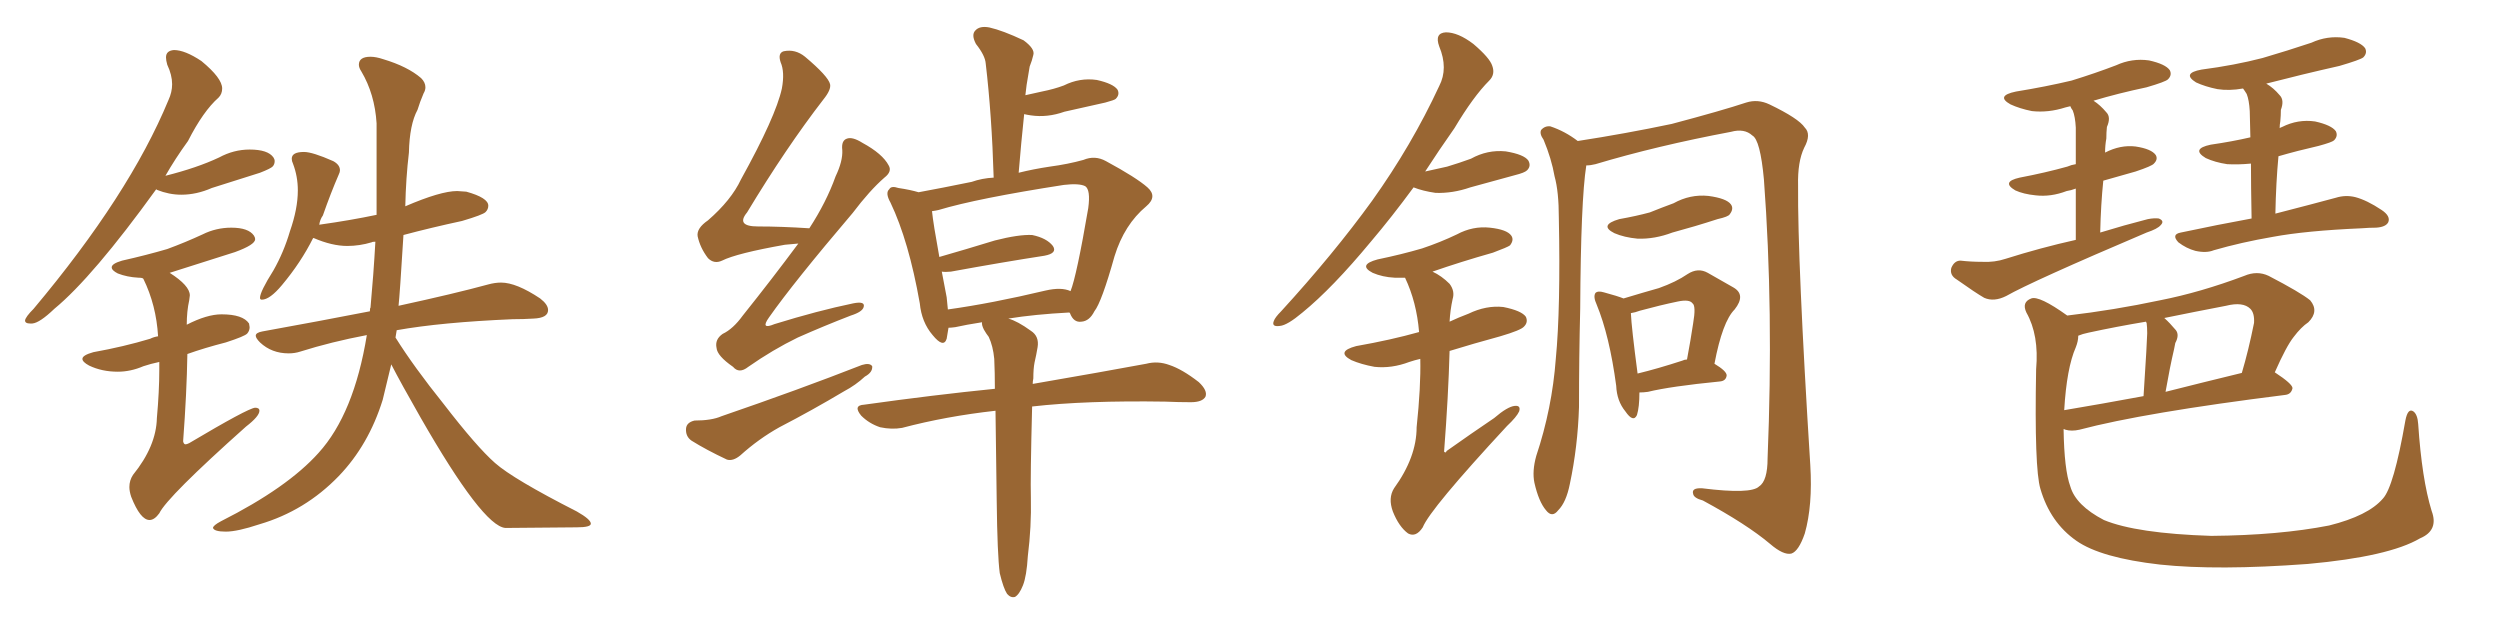 <svg xmlns="http://www.w3.org/2000/svg" xmlns:xlink="http://www.w3.org/1999/xlink" width="600" height="150"><path fill="#996633" padding="10" d="M7.18 77.64L7.76 77.64Q9.52 77.49 13.04 74.12L13.04 74.12Q22.27 66.50 37.50 45.41L37.50 45.41L37.65 45.56Q40.58 46.73 43.51 46.73L43.51 46.73Q47.17 46.73 50.83 45.12L50.83 45.12L62.40 41.46Q65.04 40.43 65.48 39.92Q65.92 39.40 65.92 38.67L65.92 38.67Q65.92 38.23 65.63 37.79L65.63 37.79Q64.31 35.89 59.91 35.89L59.91 35.89Q56.10 35.89 52.59 37.79L52.59 37.79Q47.31 40.28 39.70 42.19L39.70 42.19Q42.04 38.09 45.12 33.84L45.12 33.84Q48.78 26.66 52.44 23.44L52.44 23.44Q53.32 22.56 53.32 21.24L53.32 21.24Q53.32 18.75 48.34 14.65L48.34 14.65Q44.38 12.01 41.75 12.01L41.75 12.01Q39.84 12.16 39.84 13.77L39.84 13.77Q39.84 14.50 40.14 15.53L40.14 15.53Q41.31 18.02 41.31 20.21L41.31 20.21Q41.31 22.12 40.43 24.02L40.43 24.02Q31.05 46.73 8.06 74.12L8.06 74.12Q6.15 76.03 6.01 76.90L6.01 76.90Q6.01 77.64 7.18 77.64L7.18 77.64ZM35.89 124.80L35.89 124.80Q37.06 124.80 38.23 123.19L38.23 123.19Q40.14 119.24 59.03 102.39L59.03 102.39Q62.26 99.90 62.26 98.58L62.26 98.58Q62.26 97.85 61.23 97.85L61.23 97.85Q59.47 98.00 45.41 106.35L45.41 106.35Q44.82 106.64 44.53 106.64L44.53 106.64Q44.09 106.64 43.95 105.91L43.95 105.91Q44.82 94.34 44.97 84.96L44.97 84.96Q49.07 83.50 54.20 82.18L54.20 82.18Q58.74 80.71 59.33 80.05Q59.91 79.39 59.91 78.52L59.91 78.52L59.77 77.64Q58.30 75.44 53.17 75.44L53.17 75.44Q49.66 75.44 44.82 77.93L44.82 77.93Q44.82 74.71 45.41 72.07L45.41 72.07L45.56 70.90Q45.56 68.55 40.72 65.48L40.72 65.48L56.40 60.50Q61.23 58.74 61.23 57.42L61.23 57.42Q61.23 56.98 60.94 56.54L60.94 56.54Q59.62 54.64 55.52 54.64L55.52 54.64Q51.86 54.64 48.63 56.25L48.63 56.25Q44.53 58.15 40.14 59.77L40.14 59.77Q35.16 61.23 29.30 62.55L29.30 62.55Q26.81 63.28 26.81 64.16L26.81 64.16Q26.81 64.89 28.27 65.63L28.27 65.63Q30.47 66.50 33.25 66.65L33.25 66.65Q34.28 66.65 34.42 66.94L34.42 66.94Q37.50 73.24 37.94 80.71L37.94 80.71Q36.91 80.86 36.04 81.30L36.04 81.30Q29.74 83.20 22.41 84.52L22.41 84.52Q19.78 85.25 19.78 86.13L19.78 86.13Q19.78 86.87 21.39 87.74L21.39 87.74Q24.46 89.21 28.27 89.21L28.27 89.21Q31.35 89.21 34.42 87.89L34.42 87.89Q36.18 87.30 38.23 86.87L38.23 86.87L38.23 88.77Q38.23 93.90 37.65 100.34L37.65 100.34Q37.50 107.08 31.93 113.96L31.93 113.96Q31.05 115.28 31.05 116.89L31.05 116.89Q31.05 117.92 31.49 119.24L31.49 119.24Q33.69 124.80 35.89 124.80ZM54.20 127.59L54.20 127.59Q56.98 127.59 62.26 125.83L62.26 125.83Q73.24 122.61 81.30 114.26L81.30 114.26Q88.48 106.79 91.85 95.95L91.85 95.95L93.90 87.45Q96.24 91.99 100.93 100.20L100.93 100.20Q115.87 126.27 121.29 126.71L121.29 126.71L138.43 126.56Q141.80 126.56 141.80 125.68L141.80 125.68Q141.80 124.66 138.43 122.75L138.43 122.75Q123.19 114.99 118.80 111.11Q114.40 107.23 106.49 96.97L106.49 96.97Q99.32 88.04 94.92 81.01L94.92 81.01L95.21 79.25Q105.91 77.34 123.05 76.61L123.05 76.61Q125.68 76.61 128.03 76.46L128.03 76.46Q131.54 76.32 131.54 74.41L131.54 74.41Q131.54 73.10 129.64 71.63L129.64 71.63Q123.93 67.82 120.26 67.82L120.26 67.82Q118.80 67.82 117.19 68.26L117.19 68.26Q109.13 70.46 95.65 73.39L95.65 73.39Q95.95 70.75 96.83 56.40L96.83 56.40Q103.42 54.64 110.89 53.03L110.89 53.03Q115.87 51.56 116.53 50.90Q117.19 50.24 117.19 49.37L117.19 49.37Q117.19 47.46 111.91 46.00L111.91 46.00L109.72 45.85Q105.76 45.85 97.27 49.51L97.27 49.51Q97.41 42.77 98.14 36.62L98.14 36.62Q98.29 29.88 100.20 26.37L100.20 26.37Q100.78 24.46 101.66 22.41L101.66 22.41Q102.10 21.68 102.10 20.95L102.10 20.95Q102.10 19.78 101.07 18.75L101.07 18.75Q97.85 15.97 91.99 14.21L91.99 14.21Q90.23 13.62 88.92 13.62L88.92 13.62Q86.13 13.62 86.13 15.53L86.13 15.53Q86.13 16.26 86.72 17.14L86.72 17.14Q89.94 22.56 90.38 29.59L90.38 29.59L90.38 51.56Q84.08 52.88 76.76 53.91L76.76 53.91Q76.61 53.91 76.61 54.05L76.61 54.05Q76.76 52.73 77.49 51.71L77.49 51.71Q79.39 46.29 81.30 41.89L81.30 41.89Q81.59 41.31 81.59 40.87L81.59 40.87Q81.59 39.55 79.98 38.67L79.98 38.67Q75 36.47 72.95 36.47L72.95 36.47Q70.02 36.47 70.02 38.09L70.02 38.09Q70.02 38.67 70.31 39.26L70.31 39.26Q71.48 42.33 71.48 45.70L71.48 45.70Q71.48 50.10 69.58 55.52L69.58 55.52Q68.12 60.50 65.63 64.89L65.63 64.89Q62.40 70.02 62.40 71.48L62.40 71.48Q62.40 71.92 62.84 71.92L62.84 71.92Q64.75 71.92 67.68 68.41L67.68 68.41Q72.22 62.99 75.15 57.13L75.15 57.13L75.29 57.13Q79.69 59.03 83.35 59.03L83.35 59.03Q86.28 59.03 89.21 58.15L89.21 58.15Q89.36 58.01 90.09 58.01L90.09 58.01Q89.65 65.92 88.92 73.83L88.92 73.83Q88.77 73.97 88.77 74.71L88.77 74.71Q76.76 77.05 62.99 79.54L62.99 79.54Q61.38 79.83 61.38 80.57L61.38 80.57Q61.38 81.15 62.40 82.18L62.40 82.18Q65.19 84.81 69.29 84.81L69.29 84.81Q70.75 84.81 72.07 84.38L72.07 84.38Q79.54 82.03 88.04 80.42L88.04 80.42Q84.96 99.32 76.46 108.69L76.46 108.69Q68.99 117.04 53.03 125.10L53.03 125.10Q51.12 126.12 51.12 126.71L51.12 126.71Q51.42 127.59 54.20 127.59ZM191.60 58.45L191.60 58.45Q189.84 58.59 188.38 58.74L188.38 58.74Q176.81 60.79 173.29 62.55L173.29 62.55Q171.39 63.43 169.92 61.96L169.92 61.96Q168.02 59.47 167.43 56.69L167.43 56.69Q167.14 54.79 169.92 52.88L169.92 52.88Q175.49 48.05 177.83 43.07L177.83 43.07Q186.18 27.98 187.65 21.24L187.65 21.24Q188.38 17.29 187.35 14.94L187.35 14.94Q186.62 12.74 188.09 12.30L188.09 12.30Q190.87 11.72 193.21 13.62L193.21 13.62Q198.78 18.31 199.22 20.21L199.22 20.21Q199.51 21.53 197.61 23.88L197.61 23.88Q188.67 35.45 179.30 50.98L179.30 50.98Q176.51 54.35 181.93 54.35L181.93 54.35Q187.50 54.35 194.24 54.79L194.24 54.79Q198.34 48.49 200.54 42.33L200.54 42.33Q202.29 38.67 202.15 36.04L202.15 36.04Q201.86 33.69 203.32 33.25L203.32 33.25Q204.64 32.81 206.98 34.28L206.98 34.28Q211.82 36.91 213.28 39.70L213.28 39.70Q214.16 41.16 212.26 42.63L212.26 42.63Q208.74 45.70 204.64 51.12L204.64 51.12Q190.43 67.82 184.57 76.17L184.57 76.17Q182.37 79.25 185.89 77.78L185.89 77.78Q196.29 74.56 204.79 72.80L204.79 72.80Q207.71 72.22 207.28 73.68L207.28 73.68Q206.98 74.85 204.20 75.73L204.20 75.73Q197.75 78.22 191.46 81.01L191.46 81.01Q185.45 83.94 179.59 88.04L179.59 88.04Q177.39 89.79 175.93 88.04L175.93 88.04Q172.12 85.40 171.97 83.50L171.97 83.50Q171.53 81.45 173.44 80.13L173.44 80.13Q175.93 78.96 178.27 75.73L178.27 75.73Q185.30 66.94 191.60 58.45ZM166.70 100.93L166.70 100.93Q170.80 100.93 173.14 99.90L173.14 99.90Q191.89 93.46 206.84 87.60L206.84 87.60Q208.74 87.01 209.33 87.89L209.33 87.89Q209.47 89.36 207.57 90.38L207.57 90.38Q205.37 92.43 202.59 93.90L202.59 93.90Q194.97 98.44 187.06 102.54L187.06 102.54Q182.08 105.32 177.69 109.28L177.69 109.28Q175.93 110.74 174.46 110.30L174.46 110.30Q169.48 107.96 165.97 105.76L165.97 105.76Q164.50 104.74 164.65 102.83L164.65 102.83Q164.79 101.37 166.70 100.93ZM239.94 137.55L239.94 137.55Q239.36 133.15 239.21 120.26L239.21 120.26Q239.06 107.96 238.92 98.58L238.92 98.58Q227.05 99.90 216.50 102.69L216.50 102.69Q214.01 103.13 211.23 102.54L211.23 102.54Q208.59 101.66 206.69 99.76L206.69 99.76Q204.64 97.27 207.42 97.12L207.42 97.12Q224.12 94.78 238.77 93.31L238.77 93.31Q238.77 89.36 238.62 86.13L238.62 86.13Q238.33 83.06 237.30 80.86L237.30 80.86Q236.72 80.13 236.13 79.10L236.13 79.10Q235.55 77.93 235.69 77.34L235.69 77.34Q231.88 77.93 229.25 78.52L229.25 78.52Q228.22 78.66 227.64 78.66L227.64 78.66Q227.34 80.27 227.20 81.30L227.20 81.30Q226.46 83.64 223.83 80.42L223.83 80.42Q221.19 77.34 220.75 72.80L220.75 72.80Q218.12 57.86 213.72 48.63L213.72 48.63Q212.40 46.29 213.43 45.41L213.43 45.41Q213.87 44.53 215.63 45.12L215.63 45.12Q218.55 45.56 220.46 46.14L220.46 46.14Q226.03 45.12 233.20 43.65L233.20 43.65Q235.69 42.77 238.48 42.63L238.48 42.63Q238.04 27.69 236.57 15.23L236.57 15.23Q236.43 13.33 234.23 10.55L234.23 10.55Q233.06 8.35 234.08 7.32L234.08 7.32Q235.11 6.15 237.45 6.59L237.45 6.59Q240.67 7.32 245.65 9.67L245.65 9.67Q248.44 11.72 248.00 13.18L248.00 13.18Q247.71 14.50 247.12 15.97L247.12 15.97Q246.83 17.72 246.39 20.36L246.39 20.36Q246.24 21.53 246.09 22.85L246.09 22.85Q248.14 22.41 250.05 21.97L250.05 21.97Q252.98 21.39 255.32 20.51L255.32 20.51Q259.13 18.60 263.23 19.19L263.23 19.19Q267.19 20.07 268.21 21.53L268.21 21.53Q268.80 22.71 267.77 23.73L267.77 23.73Q267.48 24.02 265.28 24.61L265.28 24.61Q260.01 25.78 255.47 26.81L255.47 26.81Q251.37 28.27 247.41 27.69L247.41 27.69Q246.39 27.54 245.80 27.39L245.80 27.39Q245.07 34.28 244.48 41.46L244.48 41.46Q248.00 40.58 251.95 39.99L251.95 39.99Q256.35 39.40 260.01 38.38L260.01 38.38Q262.79 37.21 265.43 38.67L265.43 38.67Q272.75 42.63 275.39 44.97L275.39 44.97Q277.88 47.17 275.10 49.51L275.10 49.51Q269.82 53.91 267.48 61.52L267.48 61.52Q264.40 72.51 262.65 74.71L262.65 74.71Q261.47 77.05 259.57 77.20L259.57 77.20Q257.67 77.49 256.79 75.15L256.79 75.15Q256.64 75 256.64 75L256.64 75Q248.29 75.44 241.99 76.46L241.99 76.46Q244.19 77.05 247.41 79.39L247.41 79.39Q249.46 80.71 249.02 83.35L249.02 83.35Q248.73 85.11 248.29 87.01L248.29 87.01Q248.00 88.48 248.00 90.82L248.00 90.82Q247.85 91.55 247.85 92.14L247.85 92.14Q264.84 89.21 275.10 87.30L275.10 87.30Q277.88 86.57 280.66 87.60L280.66 87.60Q283.74 88.62 287.70 91.70L287.70 91.70Q289.89 93.75 289.31 95.21L289.31 95.21Q288.57 96.53 285.79 96.53L285.79 96.53Q282.86 96.53 279.64 96.39L279.64 96.39Q260.60 96.09 247.71 97.56L247.71 97.56Q247.27 114.55 247.41 119.53L247.41 119.53Q247.56 126.42 246.68 133.45L246.68 133.45Q246.39 138.28 245.51 140.48L245.51 140.48Q244.63 142.68 243.60 143.26L243.60 143.26Q242.58 143.55 241.70 142.53L241.70 142.53Q240.82 141.21 239.94 137.55ZM250.93 69.73L250.93 69.73L250.93 69.73Q254.74 68.85 256.93 69.87L256.93 69.87Q258.40 66.21 261.18 49.95L261.18 49.95Q261.77 45.56 260.45 44.68L260.45 44.68Q258.98 43.95 255.32 44.38L255.32 44.38Q234.52 47.61 225.29 50.39L225.29 50.39Q224.71 50.54 223.68 50.68L223.68 50.68Q223.97 53.61 225.44 61.67L225.44 61.67Q231.59 59.91 238.77 57.71L238.77 57.71Q244.48 56.25 247.71 56.40L247.71 56.40Q251.22 57.13 252.69 59.03L252.69 59.03Q253.86 60.79 250.63 61.38L250.63 61.38Q241.11 62.84 228.22 65.19L228.22 65.19Q226.90 65.33 226.03 65.19L226.03 65.19Q226.61 68.12 227.20 71.34L227.20 71.34Q227.34 72.80 227.49 74.27L227.49 74.27Q238.04 72.80 250.93 69.73ZM339.26 44.97L339.26 44.97Q333.98 52.15 329.00 58.01L329.00 58.01Q319.78 69.14 312.60 75L312.60 75Q308.94 78.08 307.18 78.22L307.18 78.22Q305.13 78.52 305.71 77.05L305.71 77.05Q306.01 76.17 307.47 74.71L307.47 74.71Q320.07 60.94 329.30 48.19L329.30 48.19Q338.82 34.86 345.41 20.65L345.41 20.65Q347.61 16.41 345.41 11.13L345.41 11.13Q344.24 7.91 347.02 7.76L347.02 7.76Q349.95 7.76 353.61 10.55L353.61 10.55Q357.57 13.92 358.15 15.82L358.15 15.82Q358.89 17.87 357.42 19.34L357.42 19.34Q353.61 23.14 349.07 30.76L349.07 30.76Q345.26 36.18 342.04 41.16L342.04 41.16Q344.68 40.58 347.31 39.99L347.31 39.99Q350.24 39.11 353.03 38.09L353.03 38.09Q356.98 35.89 361.38 36.33L361.38 36.33Q365.77 37.06 366.80 38.53L366.80 38.53Q367.53 39.84 366.50 40.87L366.50 40.87Q365.92 41.46 363.57 42.04L363.57 42.04Q358.15 43.51 352.88 44.97L352.88 44.97Q348.63 46.44 344.53 46.29L344.53 46.29Q341.46 45.85 339.26 44.97ZM340.87 86.13L340.87 86.13Q339.55 86.43 338.23 86.87L338.23 86.87Q333.98 88.48 329.88 88.04L329.88 88.04Q326.66 87.45 324.32 86.43L324.32 86.43Q320.51 84.38 325.49 83.06L325.49 83.06Q333.84 81.59 340.58 79.69L340.58 79.69Q339.99 72.51 337.21 66.65L337.21 66.65Q335.74 66.65 334.72 66.65L334.72 66.65Q331.79 66.50 329.44 65.48L329.44 65.48Q325.78 63.57 330.62 62.26L330.62 62.26Q336.33 61.08 341.31 59.62L341.31 59.62Q345.70 58.15 349.66 56.25L349.66 56.25Q353.47 54.20 357.57 54.64L357.57 54.64Q361.67 55.08 362.70 56.54L362.70 56.54Q363.43 57.57 362.40 58.89L362.40 58.89Q361.82 59.33 358.30 60.64L358.30 60.64Q350.54 62.84 343.80 65.19L343.80 65.19Q346.00 66.21 347.90 68.12L347.90 68.12Q349.22 69.87 348.63 71.78L348.63 71.78Q348.05 74.41 347.90 77.20L347.90 77.20Q350.10 76.17 352.44 75.29L352.44 75.29Q356.69 73.24 360.79 73.68L360.79 73.68Q365.19 74.56 366.21 76.03L366.21 76.03Q366.80 77.34 365.77 78.37L365.77 78.37Q365.04 79.25 360.06 80.71L360.06 80.71Q353.61 82.47 347.90 84.23L347.90 84.23Q347.61 95.07 346.58 108.40L346.58 108.40Q347.02 108.84 347.17 108.25L347.17 108.25Q353.17 104.00 358.59 100.34L358.59 100.34Q361.82 97.56 363.57 97.41L363.57 97.41Q365.04 97.27 364.60 98.73L364.60 98.73Q364.01 100.05 361.67 102.25L361.67 102.25Q343.21 122.17 341.46 126.56L341.46 126.56Q339.84 129.05 337.94 128.03L337.94 128.03Q335.74 126.42 334.28 122.75L334.28 122.75Q333.11 119.53 334.57 117.19L334.57 117.19Q339.99 109.72 339.99 102.54L339.99 102.54Q341.02 92.87 340.87 86.13ZM380.71 39.70L380.71 39.70Q379.39 48.05 379.25 74.12L379.25 74.12Q378.96 85.84 378.96 97.71L378.96 97.71Q378.66 107.23 376.76 116.16L376.76 116.16Q375.88 120.56 373.97 122.46L373.97 122.46Q372.51 124.37 371.04 122.46L371.04 122.46Q369.29 120.41 368.26 115.87L368.26 115.87Q367.68 113.09 368.70 109.42L368.70 109.42Q372.51 98.00 373.39 86.13L373.39 86.13Q374.56 73.97 374.12 52.29L374.12 52.29Q374.12 46.00 373.10 42.33L373.10 42.33Q372.36 38.09 370.46 33.54L370.46 33.54Q369.43 32.08 369.87 31.20L369.87 31.20Q370.75 30.18 372.07 30.32L372.07 30.32Q375.59 31.49 378.66 33.84L378.66 33.84Q390.09 32.08 401.22 29.74L401.22 29.74Q413.38 26.51 419.09 24.61L419.09 24.61Q421.88 23.73 424.66 25.05L424.66 25.05Q431.69 28.42 433.15 30.62L433.15 30.62Q434.77 32.23 433.01 35.45L433.01 35.45Q431.40 38.82 431.54 44.53L431.54 44.53Q431.40 62.70 434.47 111.62L434.47 111.62Q435.06 121.29 433.15 128.03L433.15 128.03Q431.69 132.28 429.93 132.86L429.93 132.86Q428.03 133.30 424.80 130.52L424.80 130.52Q419.24 125.83 408.69 120.12L408.69 120.12Q406.49 119.53 406.35 118.51L406.35 118.51Q405.91 117.04 408.54 117.19L408.54 117.19Q420.26 118.65 422.17 116.75L422.17 116.75Q424.22 115.43 424.22 110.01L424.22 110.01Q425.68 74.41 423.34 43.07L423.34 43.07Q422.46 33.54 420.56 32.52L420.56 32.52Q418.65 30.76 415.43 31.64L415.43 31.64Q397.56 35.01 382.91 39.40L382.91 39.40Q381.74 39.70 380.71 39.70ZM388.62 52.59L388.62 52.59Q392.72 51.86 395.95 50.98L395.95 50.98Q398.88 49.80 401.66 48.78L401.66 48.78Q405.62 46.58 410.01 47.02L410.01 47.02Q414.40 47.61 415.43 49.07L415.43 49.07Q416.16 50.10 415.14 51.42L415.14 51.42Q414.84 52.00 412.21 52.59L412.21 52.59Q406.79 54.35 401.37 55.81L401.37 55.81Q397.12 57.42 393.02 57.28L393.02 57.28Q389.79 56.98 387.45 55.96L387.45 55.96Q383.64 54.05 388.62 52.59ZM393.46 94.19L393.46 94.19Q393.46 97.71 392.87 99.61L392.87 99.61Q391.99 101.51 390.09 98.73L390.09 98.73Q388.04 96.24 387.89 92.58L387.89 92.58Q386.28 80.57 383.20 73.10L383.20 73.10Q382.32 71.19 382.91 70.31L382.91 70.31Q383.50 69.73 384.96 70.17L384.96 70.17Q388.18 71.04 389.65 71.63L389.65 71.63Q394.48 70.17 398.14 69.14L398.14 69.14Q402.25 67.68 405.03 65.77L405.03 65.77Q407.52 64.16 409.86 65.48L409.86 65.48Q413.67 67.68 416.02 68.99L416.02 68.99Q419.09 70.75 416.31 74.27L416.31 74.27Q413.38 77.20 411.47 87.30L411.47 87.30Q414.40 89.06 414.40 90.09L414.40 90.09Q414.26 91.41 412.79 91.55L412.79 91.55Q400.93 92.72 395.51 94.04L395.51 94.04Q394.48 94.19 393.46 94.19ZM403.71 86.57L403.71 86.57L403.71 86.57Q404.30 86.28 404.88 86.28L404.88 86.28Q405.76 81.59 406.35 77.64L406.35 77.64Q407.08 73.39 406.20 72.80L406.20 72.80Q405.47 71.78 402.69 72.36L402.69 72.36Q398.44 73.24 393.60 74.56L393.60 74.56Q392.43 75 391.41 75.15L391.41 75.15Q391.55 78.52 393.02 89.65L393.02 89.65Q397.85 88.48 403.71 86.57ZM498.19 57.57L498.19 57.57Q498.19 50.24 498.19 45.26L498.19 45.26Q497.02 45.70 496.00 45.85L496.00 45.85Q492.19 47.31 488.53 46.88L488.53 46.88Q485.60 46.58 483.69 45.70L483.69 45.70Q480.18 43.65 484.72 42.63L484.72 42.63Q490.87 41.46 496.14 39.99L496.14 39.99Q497.17 39.55 498.19 39.40L498.19 39.40Q498.19 32.08 498.19 30.62L498.19 30.62Q498.05 27.98 497.46 26.51L497.46 26.51Q497.02 25.93 496.88 25.49L496.88 25.49Q496.29 25.63 495.70 25.78L495.70 25.78Q491.60 27.10 487.65 26.66L487.65 26.66Q484.72 26.07 482.52 25.05L482.52 25.05Q478.86 23.00 483.84 21.97L483.84 21.97Q491.02 20.80 497.17 19.34L497.17 19.34Q502.88 17.58 507.86 15.67L507.86 15.67Q511.67 13.92 515.77 14.50L515.77 14.50Q519.73 15.38 520.75 16.85L520.75 16.85Q521.34 18.02 520.31 19.04L520.31 19.04Q519.73 19.63 515.19 20.95L515.19 20.95Q508.30 22.41 502.44 24.17L502.44 24.17Q504.05 25.20 505.52 26.95L505.52 26.95Q506.69 28.13 505.66 30.47L505.66 30.47Q505.52 31.79 505.52 33.25L505.52 33.25Q505.22 34.86 505.22 36.62L505.22 36.62Q508.89 34.72 512.55 35.16L512.55 35.16Q516.36 35.74 517.38 37.21L517.38 37.21Q517.97 38.23 516.94 39.26L516.94 39.26Q516.50 39.84 512.55 41.16L512.55 41.16Q508.45 42.33 504.79 43.36L504.79 43.36Q504.20 49.07 504.05 55.81L504.05 55.81Q509.77 54.05 515.48 52.59L515.48 52.59Q517.09 52.29 518.12 52.44L518.12 52.44Q519.58 53.03 518.55 54.05L518.55 54.05Q517.82 54.93 515.19 55.81L515.19 55.81Q487.65 67.53 481.49 71.04L481.49 71.04Q478.56 72.51 476.22 71.48L476.22 71.48Q474.17 70.31 469.63 67.09L469.63 67.09Q467.87 66.06 468.31 64.31L468.31 64.31Q469.04 62.55 470.51 62.55L470.51 62.55Q473.00 62.84 475.78 62.84L475.78 62.84Q478.71 62.99 481.35 62.11L481.35 62.11Q489.70 59.47 498.19 57.57ZM540.38 52.44L540.38 52.44Q540.23 44.53 540.23 39.26L540.23 39.26Q537.16 39.55 534.52 39.40L534.52 39.40Q531.59 38.96 529.39 37.94L529.39 37.94Q525.73 35.74 530.57 34.72L530.57 34.72Q535.69 33.98 540.09 32.96L540.09 32.96Q539.94 27.69 539.94 26.66L539.94 26.66Q539.79 24.02 539.21 22.56L539.21 22.56Q538.77 21.83 538.33 21.24L538.33 21.24Q534.96 21.83 532.18 21.39L532.18 21.39Q529.25 20.80 527.05 19.78L527.05 19.78Q523.54 17.58 528.37 16.70L528.37 16.70Q536.28 15.67 543.02 13.92L543.02 13.92Q549.02 12.16 554.74 10.25L554.74 10.25Q558.54 8.50 562.65 9.08L562.65 9.08Q566.60 10.11 567.63 11.57L567.63 11.57Q568.21 12.74 567.19 13.77L567.19 13.77Q566.46 14.36 561.47 15.82L561.47 15.82Q552.39 17.87 543.90 20.07L543.90 20.07Q545.65 21.09 547.12 22.85L547.12 22.85Q548.29 24.02 547.41 26.37L547.41 26.37Q547.41 27.69 547.27 29.15L547.27 29.15Q547.12 29.88 547.12 30.76L547.12 30.76Q547.27 30.62 547.71 30.47L547.71 30.47Q551.51 28.56 555.62 29.15L555.62 29.15Q559.57 30.03 560.60 31.49L560.60 31.49Q561.18 32.67 560.16 33.69L560.16 33.69Q559.72 34.13 556.49 35.01L556.49 35.01Q551.37 36.18 546.83 37.50L546.83 37.50Q546.24 43.80 546.09 51.27L546.09 51.27Q555.18 48.93 560.60 47.46L560.60 47.46Q562.94 46.73 565.28 47.31L565.28 47.31Q568.07 48.05 571.58 50.39L571.58 50.39Q573.78 51.86 573.19 53.32L573.19 53.32Q572.61 54.49 570.26 54.64L570.26 54.64Q568.65 54.64 566.75 54.79L566.75 54.79Q553.42 55.37 545.51 56.84L545.51 56.84Q537.89 58.15 531.30 60.06L531.30 60.06Q529.54 60.79 526.90 60.21L526.90 60.21Q524.71 59.62 522.80 58.15L522.80 58.15Q521.04 56.25 523.39 55.81L523.39 55.81Q532.32 53.91 540.38 52.44ZM583.59 122.61L583.59 122.61Q585.35 127.29 580.81 129.20L580.81 129.20Q573.34 133.59 553.86 135.35L553.86 135.35Q532.18 136.96 518.41 135.50L518.41 135.50Q504.20 133.89 498.34 129.79L498.34 129.79Q492.04 125.39 489.70 117.33L489.70 117.33Q488.23 112.50 488.67 88.62L488.67 88.62Q489.40 80.42 486.33 75L486.33 75Q485.16 72.51 487.50 71.63L487.50 71.63Q489.40 70.90 496.14 75.73L496.14 75.73Q507.42 74.41 518.41 72.07L518.41 72.07Q528.08 70.17 538.62 66.21L538.62 66.21Q541.70 64.89 544.48 66.21L544.48 66.21Q552.10 70.17 554.44 72.07L554.44 72.07Q556.64 74.71 554.00 77.34L554.00 77.34Q552.25 78.52 550.49 80.86L550.49 80.86Q548.73 83.06 545.95 89.36L545.95 89.36Q550.20 92.14 550.20 93.16L550.20 93.16Q549.90 94.63 548.44 94.78L548.44 94.78Q514.60 99.02 499.07 103.13L499.07 103.13Q497.17 103.56 495.70 103.13L495.70 103.13Q495.41 102.98 495.26 102.98L495.26 102.98Q495.41 112.79 496.88 116.75L496.88 116.75Q498.19 121.29 504.93 124.80L504.93 124.80Q512.70 128.03 530.71 128.61L530.71 128.61Q546.97 128.47 558.98 126.12L558.98 126.12Q568.36 123.78 571.88 119.68L571.88 119.68Q574.51 116.89 577.29 100.93L577.29 100.93Q577.88 97.85 579.20 98.73L579.20 98.73Q580.22 99.46 580.37 101.81L580.37 101.81Q581.25 114.99 583.59 122.61ZM498.19 83.35L498.19 83.35Q496.00 88.33 495.41 98.44L495.41 98.44Q504.20 96.97 514.45 95.07L514.45 95.07Q515.33 81.45 515.33 79.98L515.33 79.98Q515.33 78.52 515.19 77.49L515.19 77.49Q515.04 77.34 515.04 77.20L515.04 77.20Q508.01 78.37 501.27 79.83L501.27 79.83Q499.80 80.13 498.78 80.57L498.78 80.57Q498.78 81.88 498.19 83.35ZM519.73 94.04L519.73 94.04L519.73 94.04Q528.37 91.85 538.04 89.50L538.04 89.50Q539.65 84.08 540.97 77.49L540.97 77.49Q541.11 75.15 540.09 74.12L540.09 74.12Q538.33 72.36 534.23 73.39L534.23 73.39Q526.61 74.85 519.43 76.32L519.43 76.32Q520.75 77.49 522.22 79.25L522.22 79.25Q523.10 80.42 522.07 82.32L522.07 82.32Q521.92 82.91 521.78 83.79L521.78 83.79Q520.75 88.18 519.73 94.04Z"/></svg>
